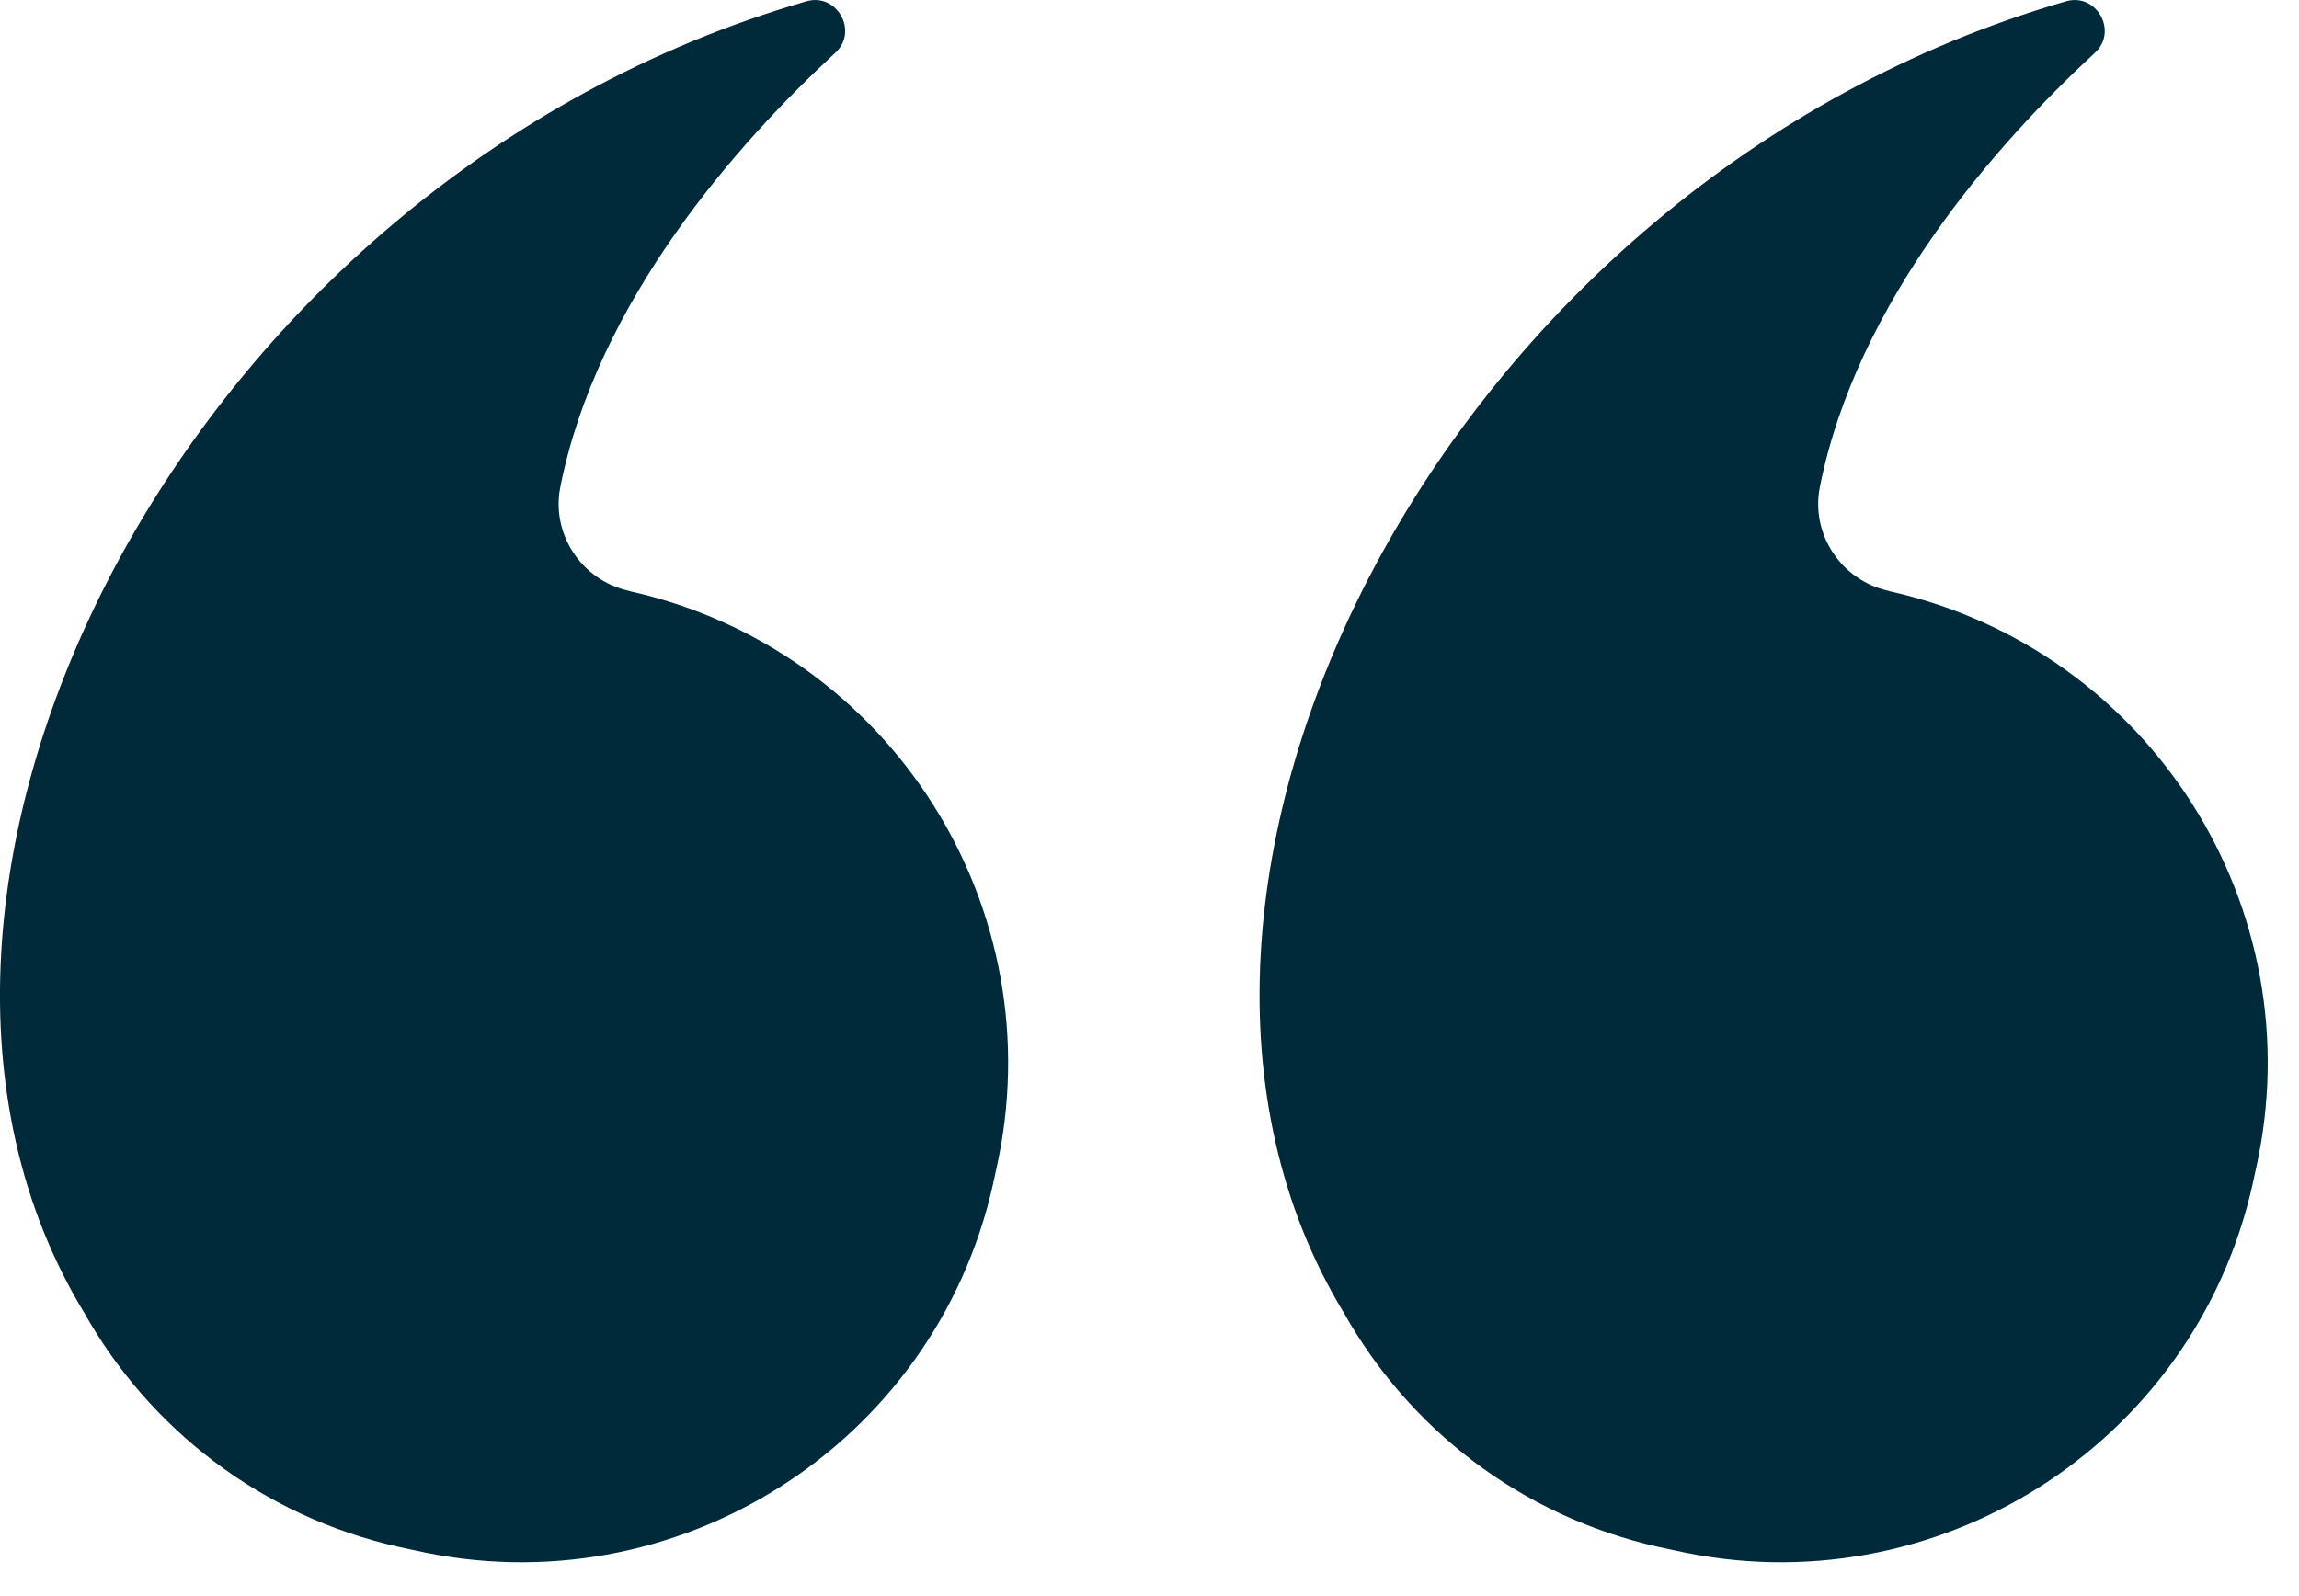 <svg width="36" height="25" viewBox="0 0 36 25" fill="none" xmlns="http://www.w3.org/2000/svg">
<path d="M21.042 20.56C22.055 22.363 23.801 23.747 25.984 24.233L26.214 24.282C30.299 25.205 34.359 22.635 35.273 18.55L35.323 18.32C36.245 14.235 33.675 10.175 29.591 9.261L29.566 9.253C28.833 9.088 28.355 8.371 28.495 7.638C29.072 4.715 31.279 2.236 32.803 0.828C33.173 0.49 32.827 -0.119 32.35 0.021C22.59 2.845 17.023 13.947 21.042 20.56Z" fill="#002A3A"/>
<path d="M1.318 20.56C2.331 22.363 4.077 23.747 6.26 24.233L6.49 24.282C10.575 25.205 14.635 22.635 15.549 18.55L15.599 18.32C16.521 14.235 13.952 10.175 9.867 9.261L9.842 9.253C9.109 9.088 8.632 8.371 8.772 7.638C9.348 4.715 11.555 2.236 13.079 0.828C13.449 0.49 13.103 -0.119 12.626 0.021C2.867 2.845 -2.701 13.947 1.318 20.56Z" fill="#002A3A"/>
</svg>
